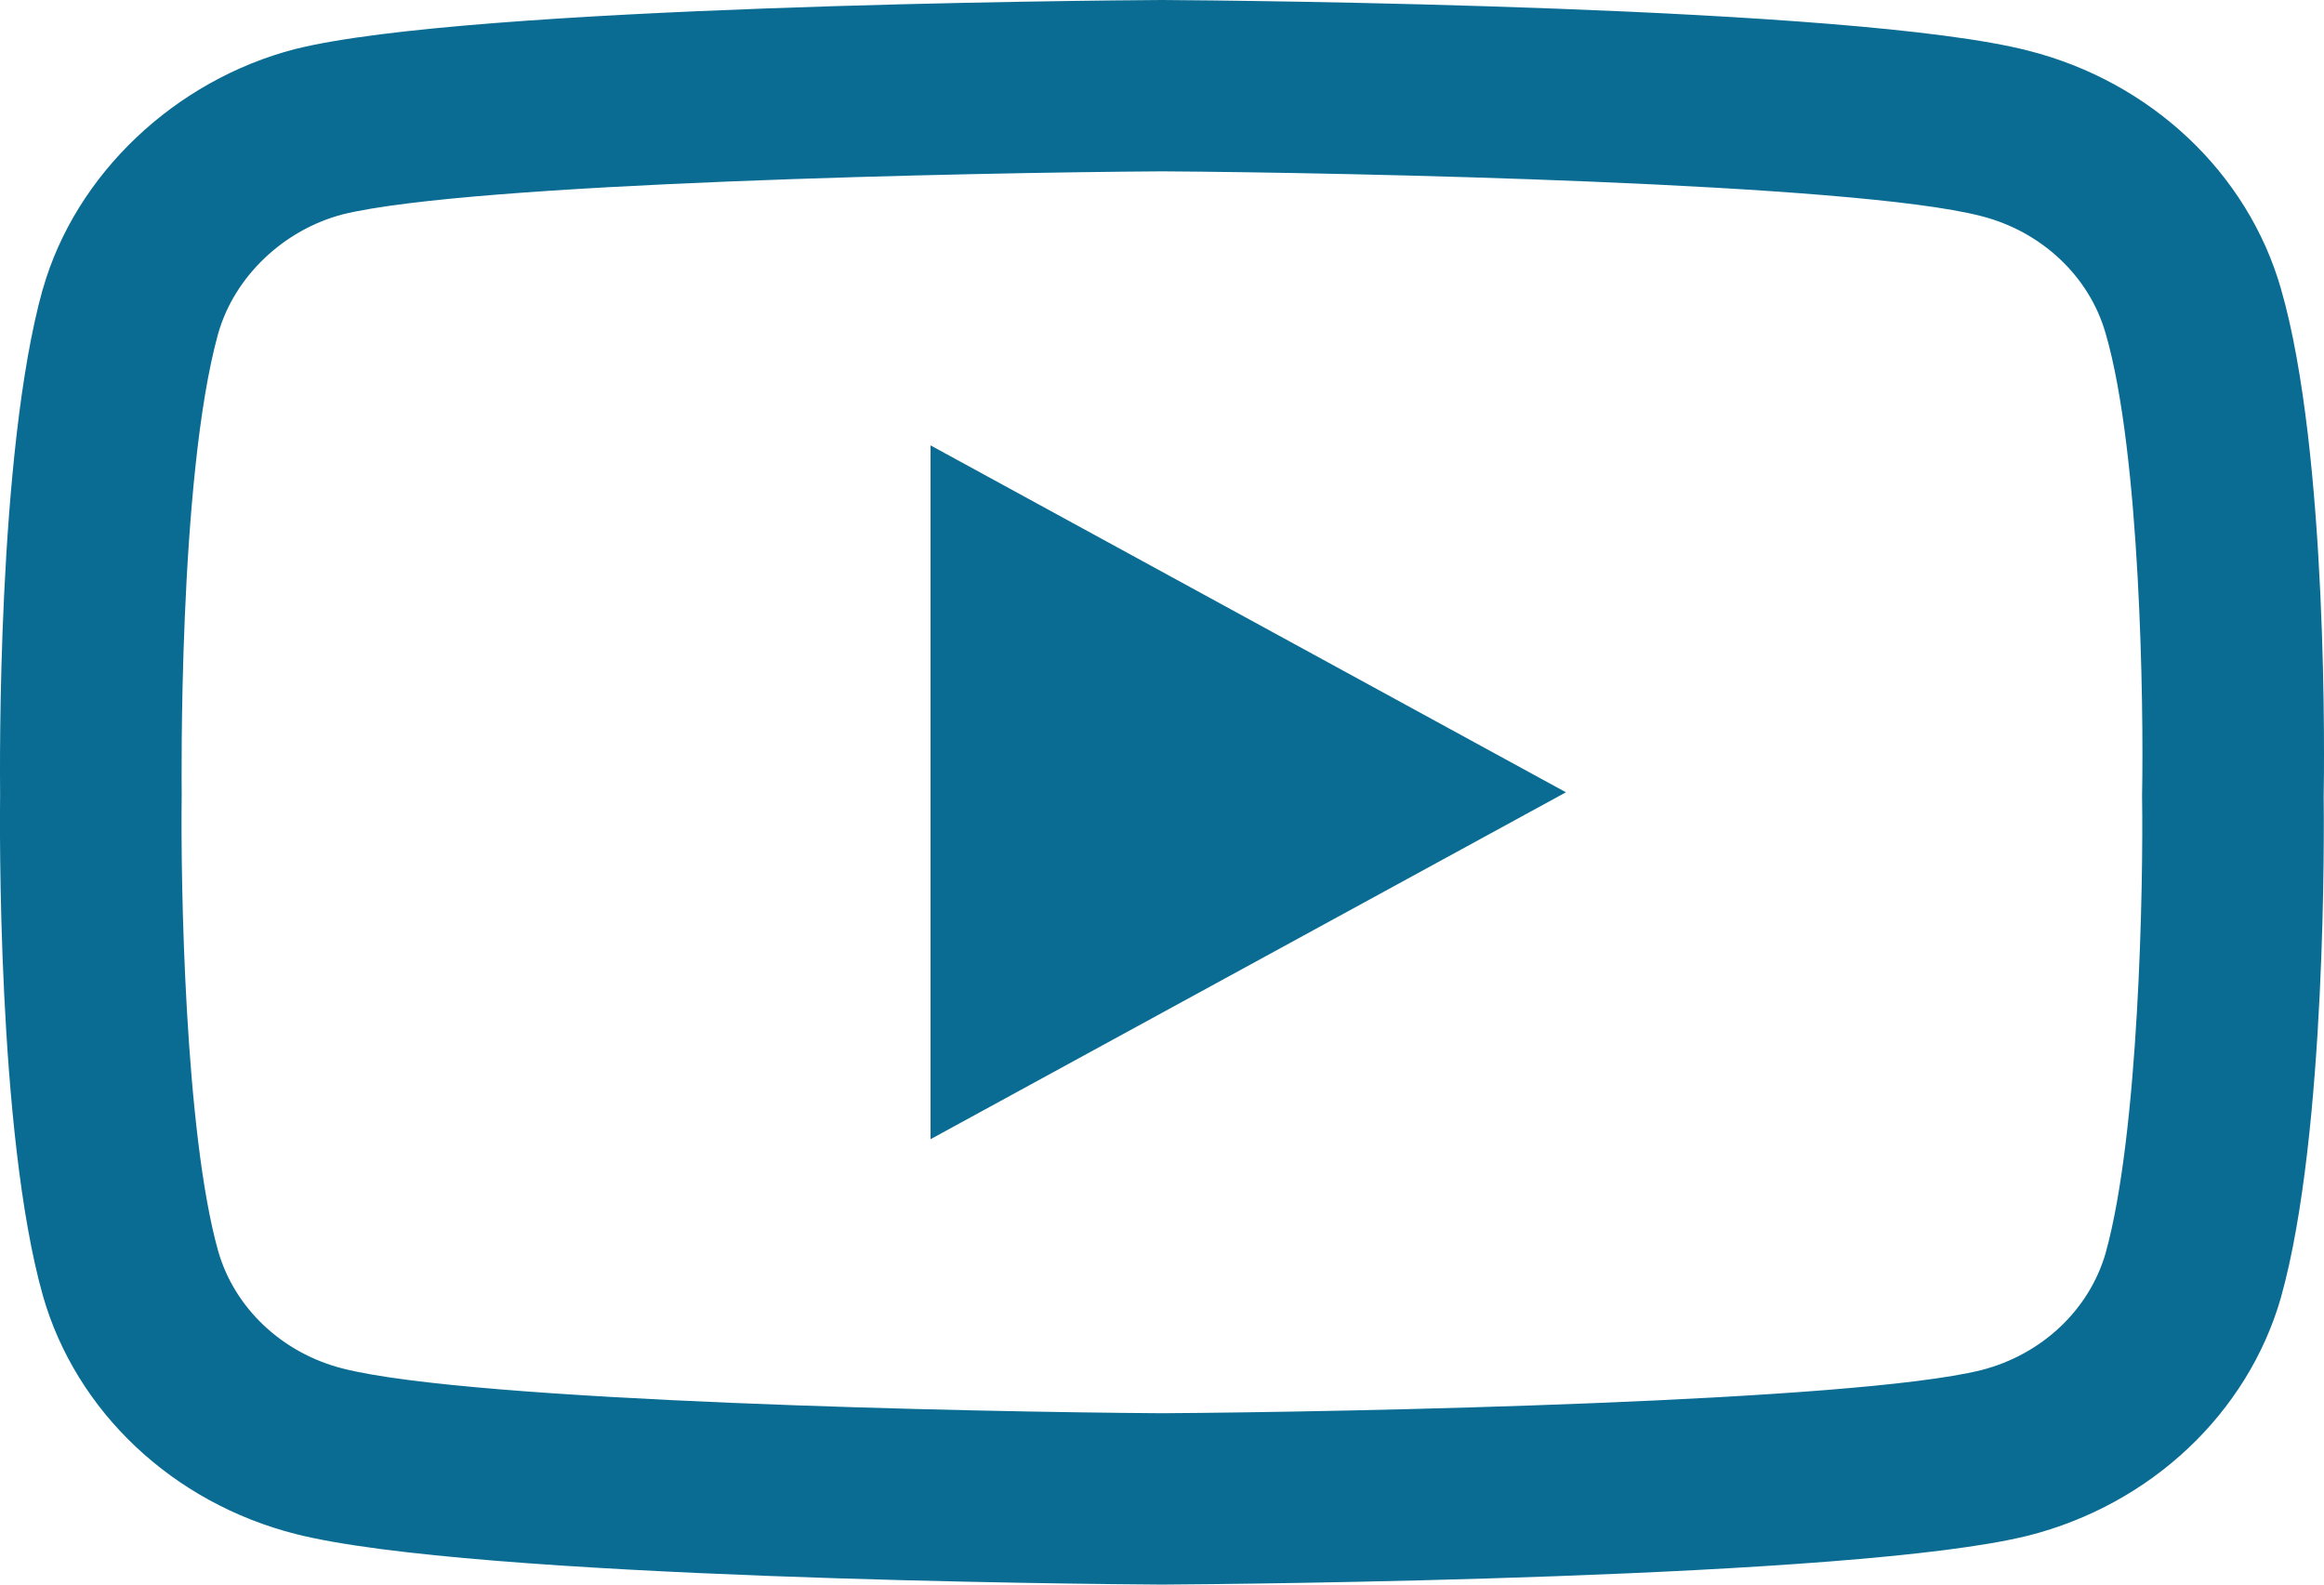 <svg width="22" height="15" viewBox="0 0 22 15" fill="none" xmlns="http://www.w3.org/2000/svg">
<path d="M10.999 15C10.997 15 10.995 15 10.993 15C10.329 14.996 4.461 14.945 2.798 14.521C1.636 14.226 0.719 13.362 0.406 12.265C-0.029 10.724 -0.002 7.757 0.001 7.52C-0.001 7.284 -0.029 4.293 0.404 2.739C0.405 2.738 0.405 2.736 0.406 2.735C0.715 1.651 1.653 0.76 2.795 0.464C2.798 0.463 2.801 0.463 2.804 0.462C4.448 0.054 10.328 0.004 10.993 0H11.005C11.671 0.004 17.555 0.055 19.202 0.48C20.361 0.774 21.278 1.637 21.592 2.732C22.043 4.287 22.002 7.285 21.997 7.538C22 7.787 22.027 10.728 21.594 12.276C21.594 12.278 21.593 12.28 21.593 12.281C21.279 13.377 20.362 14.242 19.199 14.537C19.198 14.537 19.196 14.538 19.194 14.538C17.551 14.946 11.67 14.996 11.005 15C11.003 15 11.001 15 10.999 15ZM2.066 3.155C1.684 4.527 1.72 7.48 1.72 7.51V7.531C1.709 8.35 1.749 10.722 2.066 11.845C2.22 12.383 2.672 12.81 3.246 12.955C4.472 13.268 9.252 13.367 10.999 13.378C12.751 13.367 17.538 13.271 18.755 12.97C19.327 12.824 19.778 12.4 19.933 11.861C20.25 10.721 20.29 8.361 20.278 7.547C20.278 7.538 20.278 7.53 20.278 7.521C20.294 6.692 20.263 4.293 19.934 3.16C19.934 3.159 19.933 3.158 19.933 3.157C19.779 2.616 19.326 2.19 18.753 2.045C17.538 1.731 12.75 1.633 10.999 1.622C9.249 1.633 4.467 1.729 3.245 2.029C2.683 2.176 2.22 2.618 2.066 3.155ZM8.809 10.784V4.216L14.824 7.5L8.809 10.784Z" fill="#0B6C93"/>
</svg>
